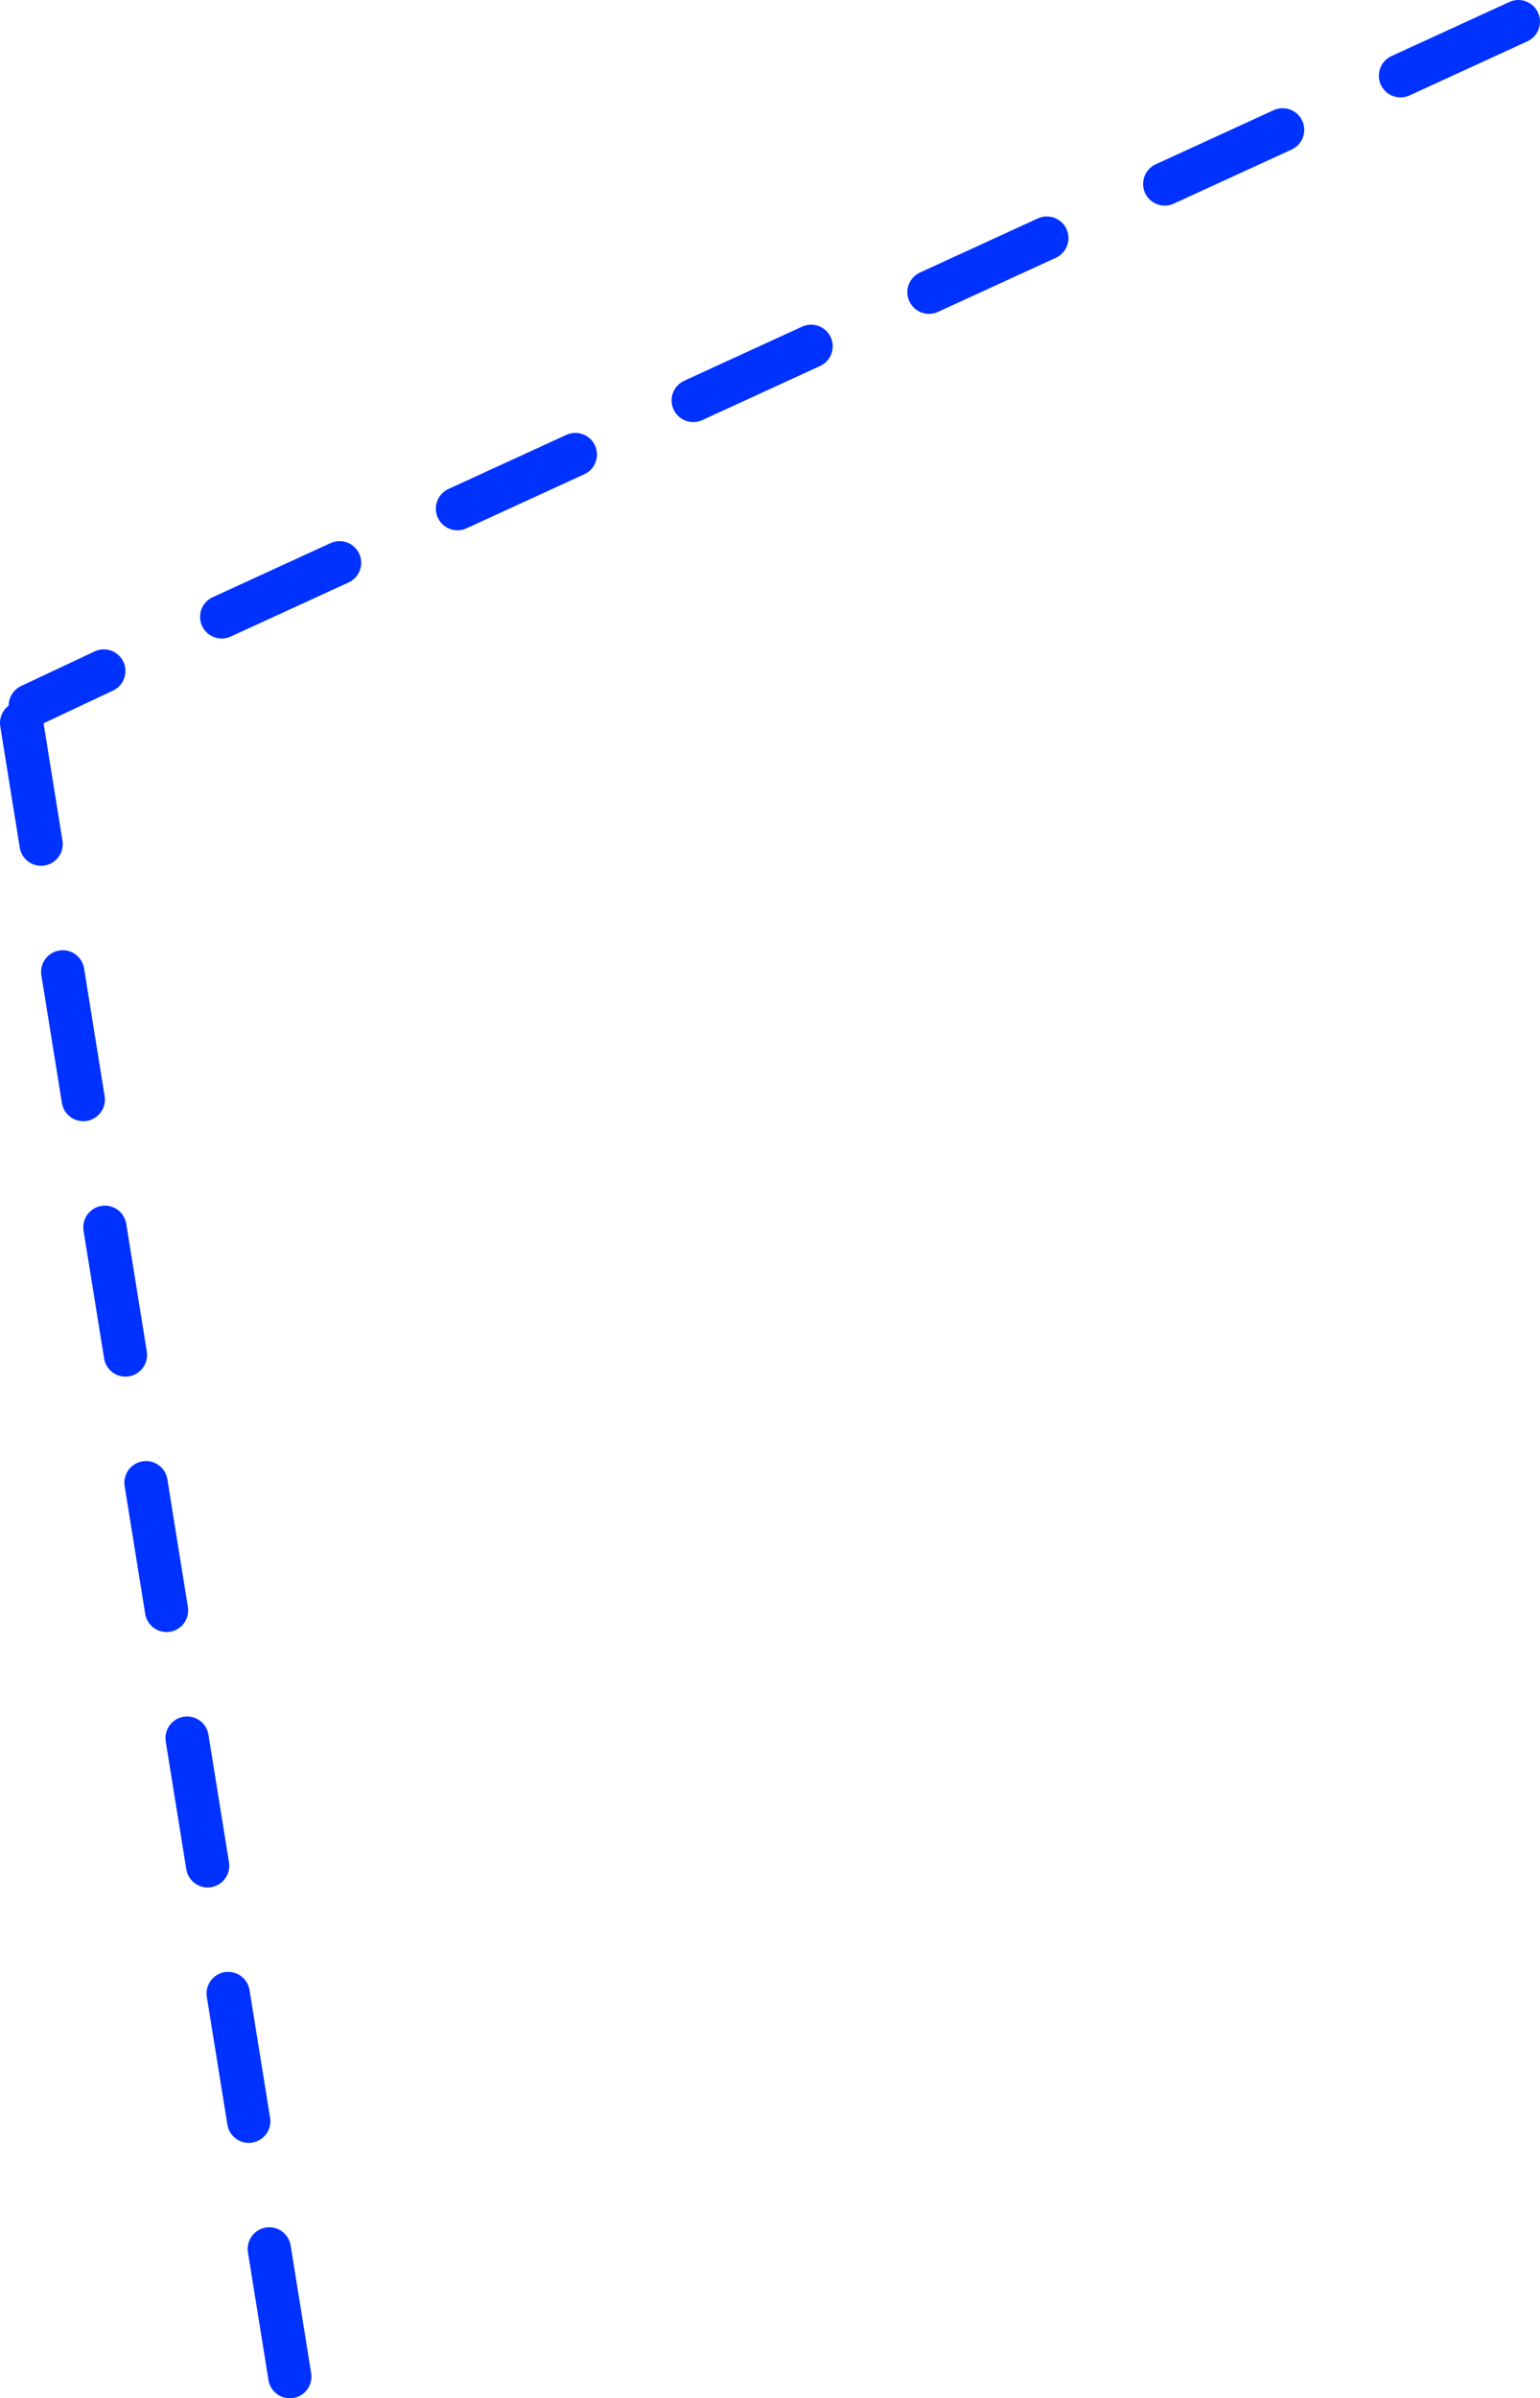 <?xml version="1.0" encoding="UTF-8" standalone="no"?>
<svg xmlns:xlink="http://www.w3.org/1999/xlink" height="221.6px" width="142.4px" xmlns="http://www.w3.org/2000/svg">
  <g transform="matrix(1.0, 0.0, 0.0, 1.0, -358.0, -214.0)">
    <path d="M476.6 226.0 L465.7 231.0 M433.0 246.0 L422.1 251.0 M454.8 236.0 L443.9 241.0 M361.8 292.0 L360.0 280.8 M389.4 266.0 L378.5 271.0 M367.6 276.0 L360.8 279.2 M369.6 339.2 L367.7 327.4 M373.4 362.8 L371.5 351.0 M377.2 386.4 L375.3 374.6 M365.7 315.6 L363.8 303.8 M411.2 256.0 L400.3 261.0 M498.4 216.0 L487.5 221.0 M381.0 410.0 L379.1 398.2 M384.8 433.6 L382.9 421.8" fill="none" stroke="#0032ff" stroke-linecap="round" stroke-linejoin="round" stroke-width="4.0"/>
  </g>
</svg>
